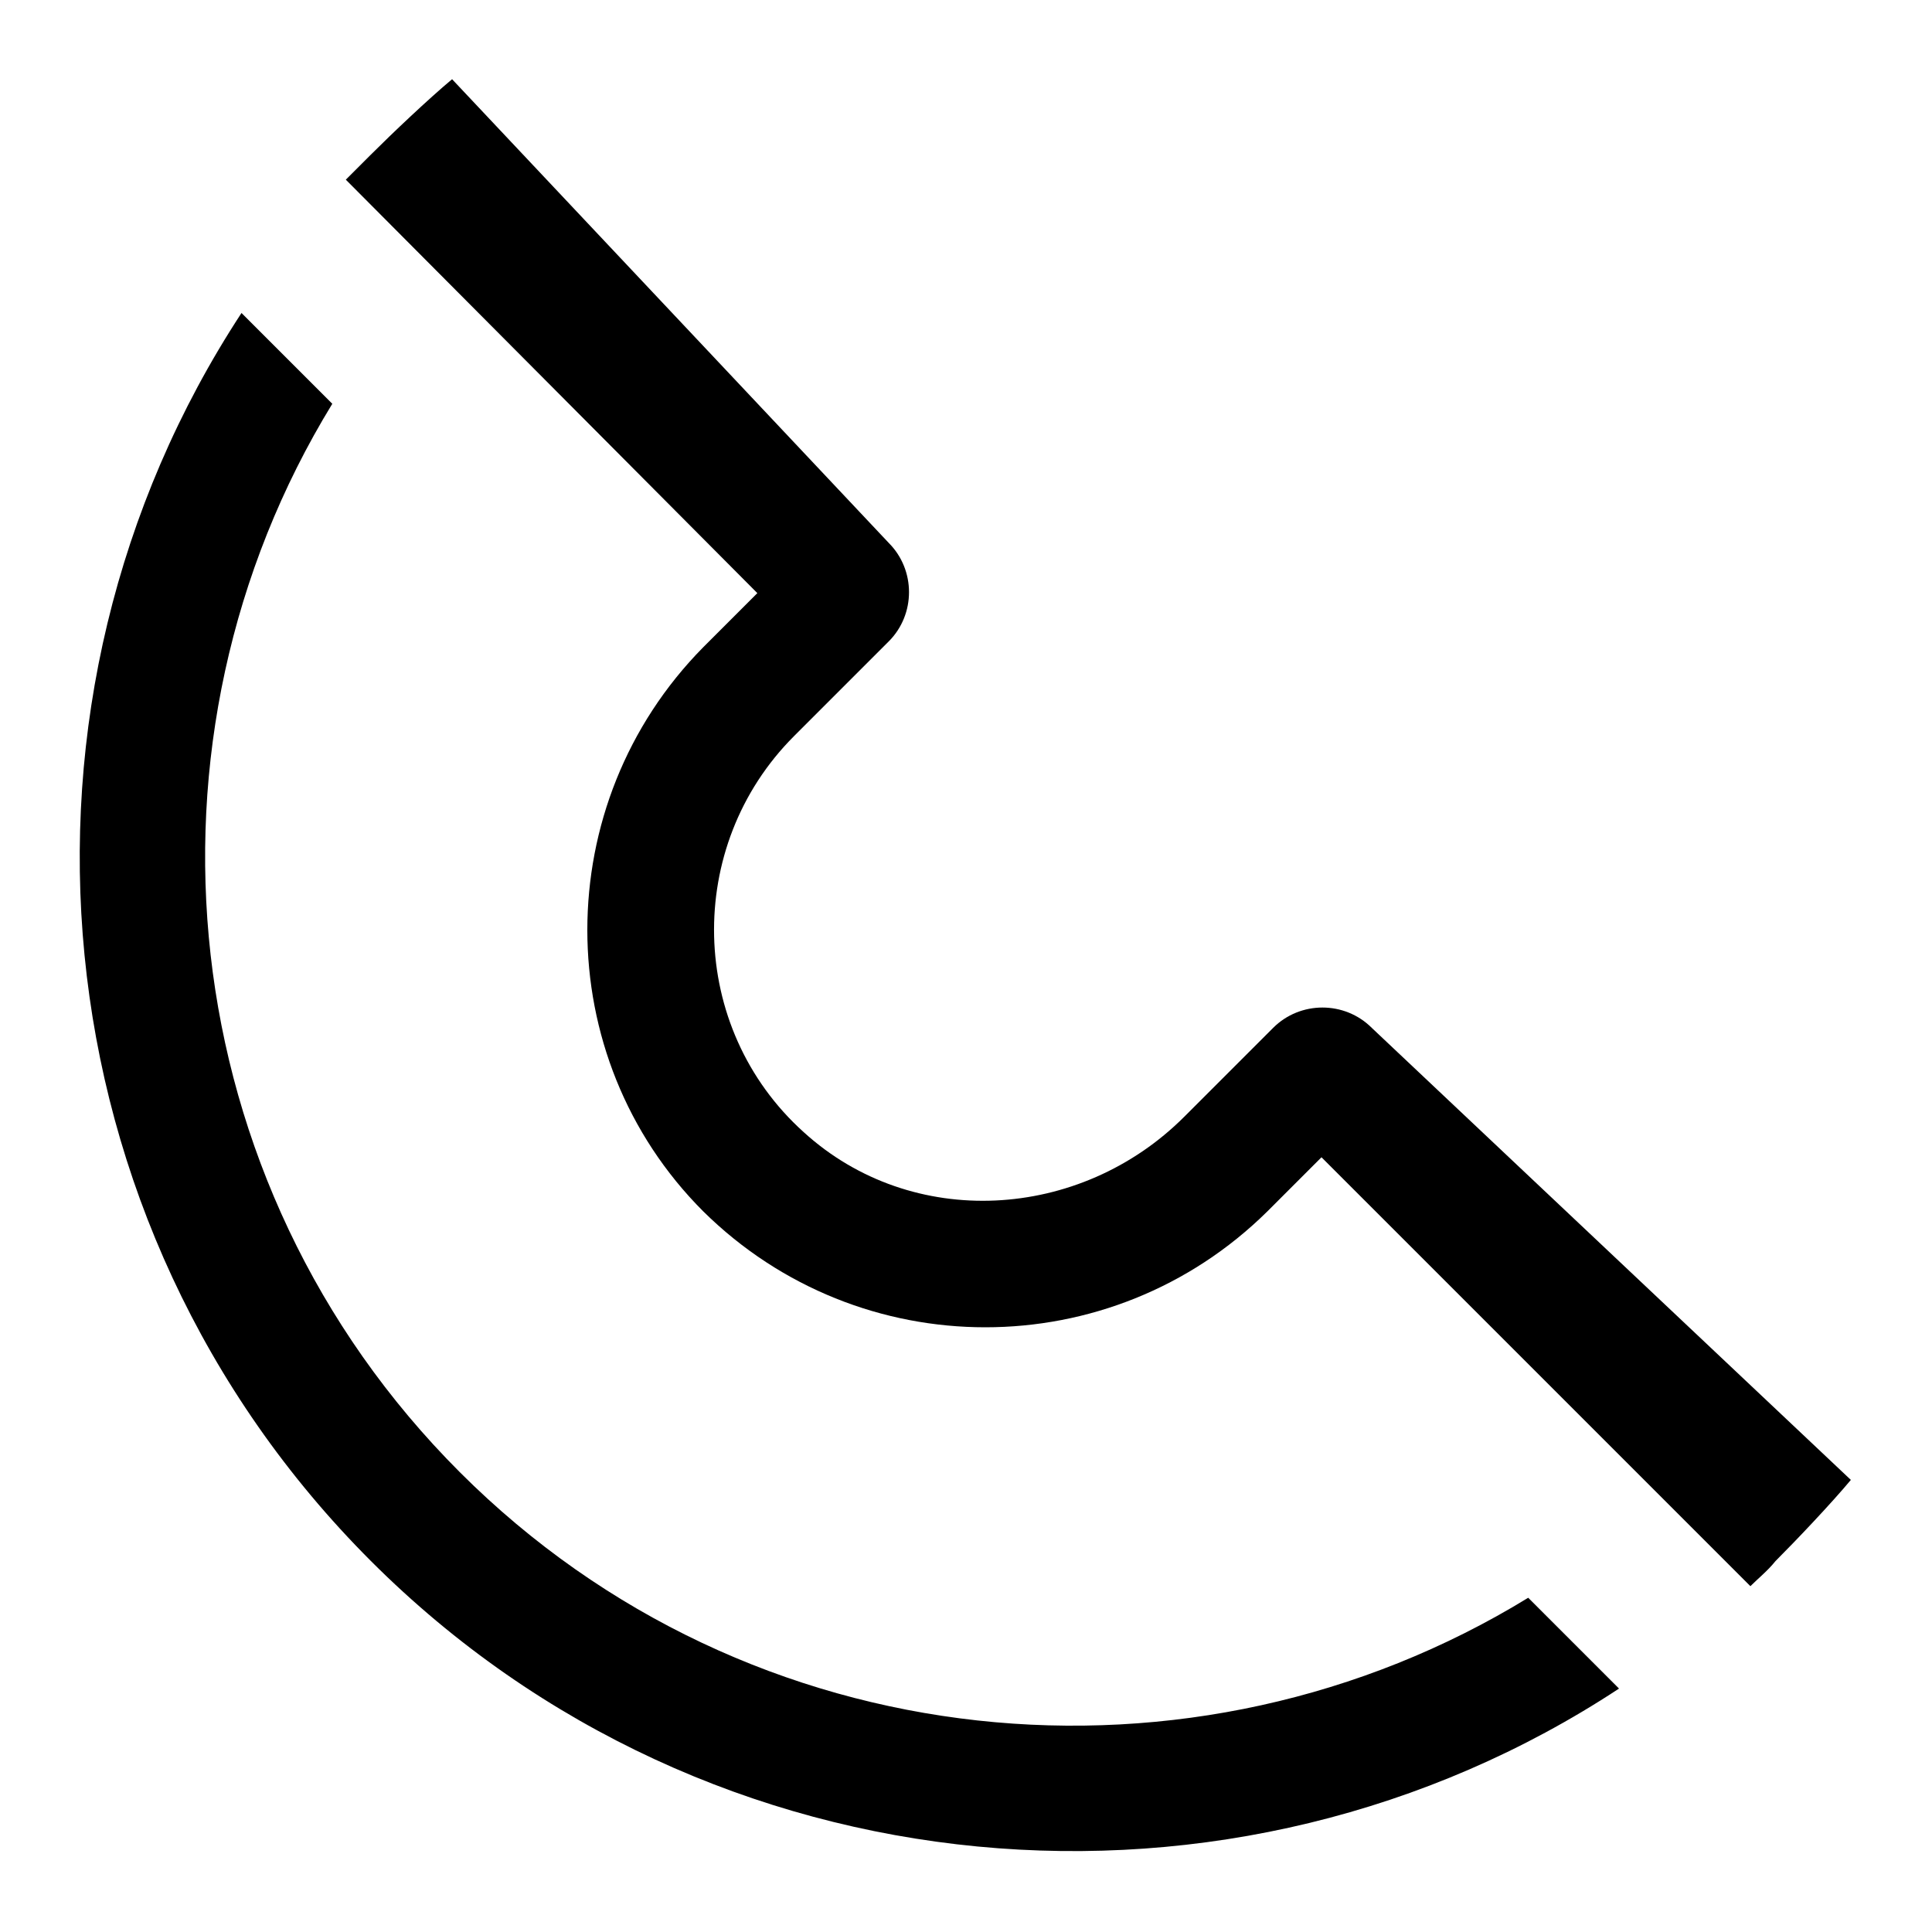 <svg xmlns="http://www.w3.org/2000/svg" xmlns:xlink="http://www.w3.org/1999/xlink" id="Calque_1" x="0px" y="0px" viewBox="0 0 100 100" style="enable-background:new 0 0 100 100;" xml:space="preserve"><g>	<path d="M39.2,30.7l-2.8,2.8c-8,8.1-8,21.2,0,29.2c8.1,8,21.1,8,29.2,0l2.8-2.8l22.2,22.2c0.4-0.4,0.9-0.8,1.3-1.3  c1.1-1.1,2.9-3,3.9-4.2L71,53.2c-1.4-1.4-3.7-1.4-5.1,0l-2.1,2.1l-2.5,2.5c-5.4,5.4-14.1,5.9-19.7,0.8c-6-5.4-6.2-14.8-0.5-20.5  l2.8-2.8l2.1-2.1c1.4-1.4,1.4-3.7,0-5.1L23.4,4.1c-1.2,1-3.1,2.8-4.2,3.9c-0.4,0.4-0.9,0.9-1.3,1.3L39.2,30.7z"></path>	<path d="M79.1,82.7c-17.3,10.6-40.3,8.5-55.3-6.5c-15-15-17.2-38-6.6-55.3l-4.7-4.7c-13.1,20-10.8,47.1,6.7,64.6  s44.7,19.7,64.6,6.6L79.1,82.7z"></path></g></svg>